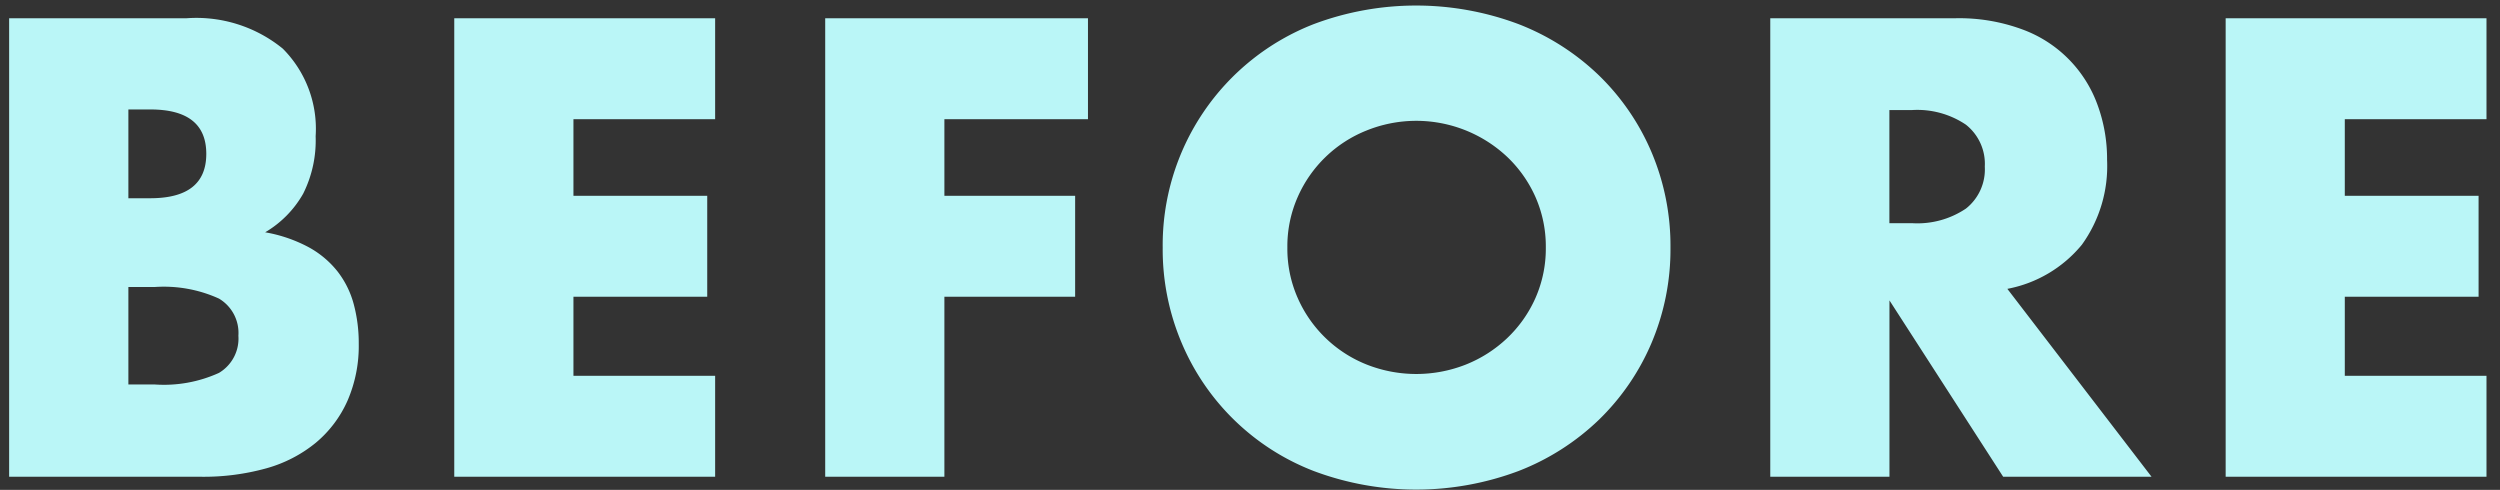 <svg xmlns="http://www.w3.org/2000/svg" width="148" height="29" viewBox="0 0 148 29">
  <rect x="0" y="0" width="148" height="29" fill="#333333" stroke="none"/>
  <defs>
    <style>
      .cls-1 {
        fill: #baf6f7;
        fill-rule: evenodd;
      }
    </style>
  </defs>
  <path id="BEFORE" class="cls-1" d="M7.6,16.992H9.145a7.876,7.876,0,0,1,3.816.684,2.362,2.362,0,0,1,1.152,2.2,2.361,2.361,0,0,1-1.152,2.2,7.869,7.869,0,0,1-3.816.684H7.6v-5.76ZM7.6,6.48h1.3q3.312,0,3.312,2.628T8.893,11.736H7.6V6.48ZM0.541,28.224h11.34a13.864,13.864,0,0,0,3.888-.5A8,8,0,0,0,18.7,26.208a6.873,6.873,0,0,0,1.872-2.484,8.148,8.148,0,0,0,.666-3.384,8.922,8.922,0,0,0-.288-2.3A5.459,5.459,0,0,0,20,16.092a5.6,5.6,0,0,0-1.728-1.458,8.539,8.539,0,0,0-2.574-.882,6.2,6.2,0,0,0,2.25-2.286,7.037,7.037,0,0,0,.738-3.4A6.717,6.717,0,0,0,16.741,2.88a8.09,8.09,0,0,0-5.688-1.8H0.541V28.224ZM42.336,1.08H26.892V28.224H42.336V22.248H33.948v-4.68h7.92V11.592h-7.92V7.056h8.388V1.08Zm22.068,0H48.852V28.224h7.056V17.568h7.74V11.592h-7.74V7.056h8.5V1.08Zm12.42,10.584A7.473,7.473,0,0,1,80.91,7.722a7.852,7.852,0,0,1,8.316,1.566A7.432,7.432,0,0,1,90.9,11.664a7.238,7.238,0,0,1,.612,2.988A7.236,7.236,0,0,1,90.9,17.64a7.418,7.418,0,0,1-1.674,2.376,7.7,7.7,0,0,1-2.448,1.566,7.993,7.993,0,0,1-5.868,0,7.473,7.473,0,0,1-4.086-3.942,7.226,7.226,0,0,1-.612-2.988A7.228,7.228,0,0,1,76.824,11.664Zm-6.876,8.622a13.922,13.922,0,0,0,7.83,7.6,17.255,17.255,0,0,0,12.114,0,14.3,14.3,0,0,0,4.77-3.042,13.921,13.921,0,0,0,3.114-4.554,14.185,14.185,0,0,0,1.116-5.634,14.187,14.187,0,0,0-1.116-5.634,13.927,13.927,0,0,0-3.114-4.554,14.314,14.314,0,0,0-4.77-3.042,17.255,17.255,0,0,0-12.114,0,14.04,14.04,0,0,0-8.946,13.23A14.174,14.174,0,0,0,69.948,20.286Zm41.9-13.77h1.332a5.145,5.145,0,0,1,3.2.864A2.954,2.954,0,0,1,117.5,9.864a2.954,2.954,0,0,1-1.116,2.484,5.145,5.145,0,0,1-3.2.864h-1.332v-6.7ZM118.835,17.1a7.521,7.521,0,0,0,4.41-2.61,7.961,7.961,0,0,0,1.494-5.022,9.284,9.284,0,0,0-.558-3.24,7.456,7.456,0,0,0-4.446-4.482,10.781,10.781,0,0,0-3.96-.666H104.8V28.224h7.056V17.784l6.732,10.44h8.784ZM147.2,1.08H131.759V28.224H147.2V22.248h-8.388v-4.68h7.92V11.592h-7.92V7.056H147.2V1.08Z"/>
</svg>
